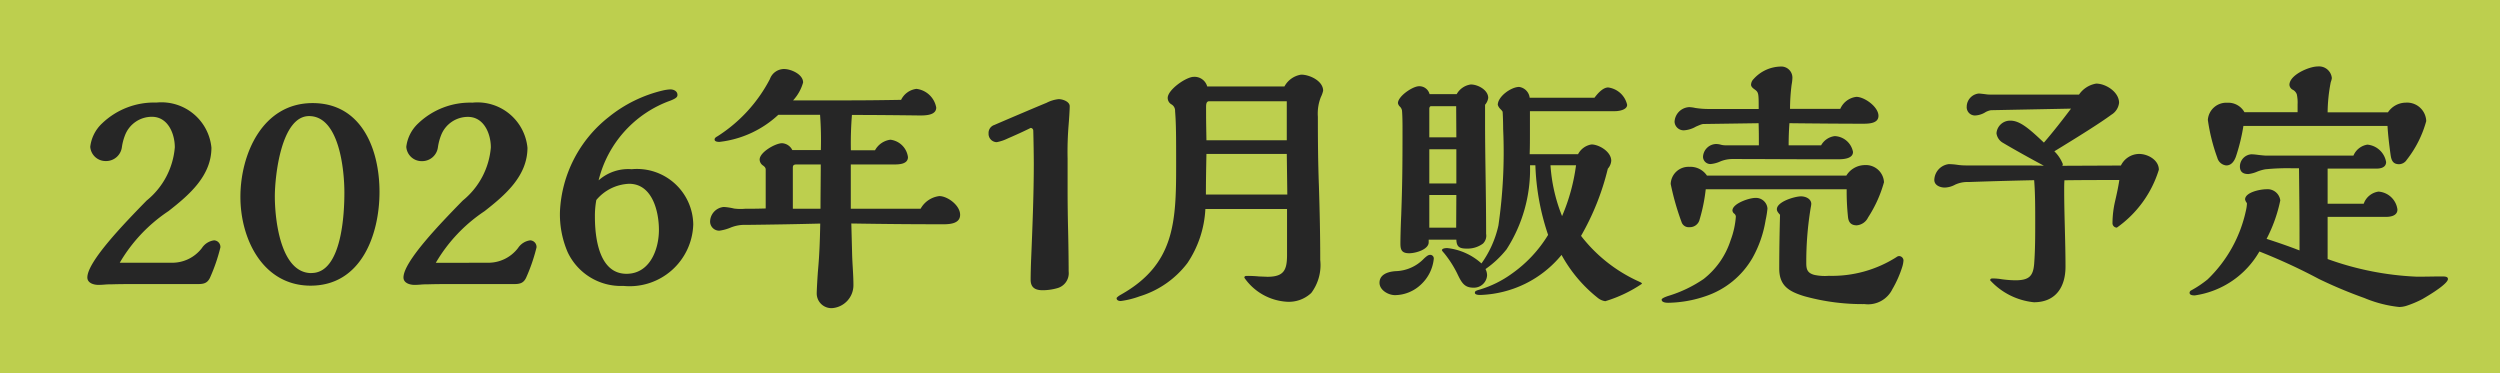 <svg xmlns="http://www.w3.org/2000/svg" width="113.879" height="17" viewBox="0 0 113.879 17"><g transform="translate(-91.561 -2797)"><g transform="translate(-54.776 377.829)"><rect width="113.879" height="17" transform="translate(146.337 2419.171)" fill="#bdcf4e"/></g><path d="M-51.984-1.032a7.166,7.166,0,0,1,2.22-2.352c.936-.732,1.956-1.6,1.956-2.892a2.288,2.288,0,0,0-2.508-2.052,3.421,3.421,0,0,0-2.472.948,1.732,1.732,0,0,0-.54,1.068.7.7,0,0,0,.708.648.725.725,0,0,0,.732-.624,2.427,2.427,0,0,1,.144-.552,1.309,1.309,0,0,1,1.224-.84c.732,0,1.044.768,1.044,1.392A3.482,3.482,0,0,1-50.76-3.864C-51.8-2.8-53.46-1.08-53.46-.36c0,.252.288.336.492.336.084,0,.132,0,.288-.012a3.042,3.042,0,0,1,.312-.012c.432-.012.612-.012,1.008-.012h2.928c.264,0,.432-.036.552-.276a8.025,8.025,0,0,0,.48-1.392.3.3,0,0,0-.288-.324.787.787,0,0,0-.552.348,1.7,1.7,0,0,1-1.392.672ZM-40.152-4.26c0-1.92-.8-4.044-3.048-4.044-2.292,0-3.288,2.34-3.288,4.272s1.032,4.044,3.2,4.044C-40.98.012-40.152-2.316-40.152-4.26Zm-3.1,3.7c-1.416,0-1.668-2.46-1.668-3.492,0-.924.288-3.66,1.56-3.66,1.38,0,1.608,2.472,1.608,3.468C-41.748-3.276-41.868-.564-43.248-.564Zm5.664-.468a7.166,7.166,0,0,1,2.22-2.352c.936-.732,1.956-1.6,1.956-2.892a2.288,2.288,0,0,0-2.508-2.052,3.421,3.421,0,0,0-2.472.948,1.732,1.732,0,0,0-.54,1.068.7.7,0,0,0,.708.648.725.725,0,0,0,.732-.624,2.427,2.427,0,0,1,.144-.552,1.309,1.309,0,0,1,1.224-.84c.732,0,1.044.768,1.044,1.392A3.482,3.482,0,0,1-36.36-3.864C-37.4-2.8-39.06-1.08-39.06-.36c0,.252.288.336.492.336.084,0,.132,0,.288-.012a3.042,3.042,0,0,1,.312-.012c.432-.012.612-.012,1.008-.012h2.928c.264,0,.432-.036.552-.276A8.025,8.025,0,0,0-33-1.728a.3.3,0,0,0-.288-.324.787.787,0,0,0-.552.348,1.7,1.7,0,0,1-1.392.672Zm7.416-3.756A5.164,5.164,0,0,1-26.88-8.424c.24-.1.3-.156.3-.252,0-.18-.18-.252-.324-.252a1.883,1.883,0,0,0-.336.048,6.191,6.191,0,0,0-2.472,1.212,5.809,5.809,0,0,0-2.22,4.3,4.361,4.361,0,0,0,.348,1.848A2.681,2.681,0,0,0-29.04.024a2.9,2.9,0,0,0,3.18-2.808,2.564,2.564,0,0,0-2.808-2.508A2.027,2.027,0,0,0-30.168-4.788Zm-.108.9a2.046,2.046,0,0,1,1.5-.744c1.056,0,1.356,1.26,1.356,2.1,0,.9-.42,2-1.476,2-1.26,0-1.44-1.656-1.44-2.6A4.015,4.015,0,0,1-30.276-3.888ZM-18.66-2.82c1.452.024,2.772.036,4.2.036.336,0,.756-.048.756-.432,0-.432-.576-.852-.948-.852a1.132,1.132,0,0,0-.852.576h-3.18V-5.508h1.932c.24,0,.672,0,.672-.336a.917.917,0,0,0-.8-.792.935.935,0,0,0-.7.48h-1.1a16.068,16.068,0,0,1,.048-1.608c.9,0,2.232.012,3.072.024.264,0,.768,0,.768-.36a1.043,1.043,0,0,0-.9-.852.9.9,0,0,0-.7.5c-.648.012-1.56.024-2.34.024h-2.58a1.993,1.993,0,0,0,.456-.816c0-.372-.552-.612-.864-.612a.686.686,0,0,0-.648.456,6.814,6.814,0,0,1-2.376,2.6c-.084.048-.144.084-.144.156,0,.1.156.108.216.108a4.717,4.717,0,0,0,2.688-1.236h1.9a15.535,15.535,0,0,1,.036,1.608h-1.3a.55.55,0,0,0-.468-.312c-.3,0-1.02.408-1.02.744a.33.33,0,0,0,.144.264c.1.072.132.12.132.2v1.764c-.42.012-.492.012-.924.012A2.369,2.369,0,0,1-24-3.5a2.629,2.629,0,0,0-.468-.072.682.682,0,0,0-.624.636.416.416,0,0,0,.42.444,2.024,2.024,0,0,0,.492-.132,1.71,1.71,0,0,1,.744-.132c1.128-.012,2.46-.036,3.36-.06-.012.708-.036,1.416-.1,2.112-.024.276-.06.924-.06,1.068a.669.669,0,0,0,.7.672,1.048,1.048,0,0,0,.972-1.044c0-.48-.048-.948-.06-1.428Zm-1.392-2.688c0,.672-.012,1.344-.012,2.016h-1.26V-5.364c0-.12.06-.144.168-.144ZM-9.768-8.316c-.384.156-1.824.768-2.376,1.008a.38.38,0,0,0-.264.384.379.379,0,0,0,.372.4,2.007,2.007,0,0,0,.5-.168c.36-.156.708-.312,1.044-.48a.123.123,0,0,1,.12.132c.012.36.024,1.176.024,1.5,0,1.38-.06,2.868-.12,4.32-.012.24-.024.744-.024.96,0,.324.168.48.54.48A2.4,2.4,0,0,0-9.3.132a.707.707,0,0,0,.54-.768c0-.456-.012-1.344-.024-1.836C-8.8-3.084-8.808-3.84-8.808-4.2V-5.76A15.08,15.08,0,0,1-8.76-7.332c.024-.288.048-.684.048-.828,0-.216-.324-.324-.5-.324A1.521,1.521,0,0,0-9.768-8.316ZM1.068-9.06H-2.448A.6.6,0,0,0-3.06-9.5c-.348,0-1.188.588-1.188.96a.339.339,0,0,0,.18.3.332.332,0,0,1,.156.3c.048.6.048,1.2.048,2.52,0,2.568-.084,4.476-2.52,5.844-.108.06-.192.132-.192.156,0,.108.108.132.192.132A4.009,4.009,0,0,0-5.532.5,4.31,4.31,0,0,0-3.348-1.02a4.847,4.847,0,0,0,.816-2.46h3.72v2.088c0,.7-.144,1-.9,1C.132-.4.06-.4-.1-.408A5.4,5.4,0,0,0-.648-.432c-.06,0-.108.012-.108.084A2.539,2.539,0,0,0,1.164.744a1.488,1.488,0,0,0,1.128-.4,2.12,2.12,0,0,0,.408-1.5c0-1.1-.024-2.244-.06-3.36C2.6-5.58,2.592-6.612,2.592-7.68a2.055,2.055,0,0,1,.132-.888,1.325,1.325,0,0,0,.108-.3c0-.444-.612-.732-1-.732A1.048,1.048,0,0,0,1.068-9.06Zm.108,2.448h-3.66C-2.5-7.536-2.5-7.56-2.5-8.124c0-.132.012-.264.144-.264H1.176ZM1.2-4.14H-2.508c0-.612.012-1.236.024-1.848h3.66ZM17.208-.18A6.914,6.914,0,0,1,14.58-2.256,11.581,11.581,0,0,0,15.8-5.316a.609.609,0,0,0,.156-.36c0-.42-.564-.744-.9-.744a.843.843,0,0,0-.612.444H12.24c.012-.324.012-.636.012-.96v-1h3.876c.18,0,.552-.06.552-.288a1.022,1.022,0,0,0-.864-.792c-.24,0-.48.276-.624.468H12.24a.561.561,0,0,0-.48-.492c-.36,0-.972.432-.972.816a.455.455,0,0,0,.12.192c.06.06.1.108.1.132.012.108.024.528.024.78a23.227,23.227,0,0,1-.216,4.392A4.705,4.705,0,0,1,10.044-1,2.773,2.773,0,0,0,8.484-1.7c-.072,0-.24.012-.24.1,0,.012.024.048.1.132a4.92,4.92,0,0,1,.588.912c.2.42.324.66.744.66A.6.6,0,0,0,10.3-.456a.639.639,0,0,0-.072-.288,4.532,4.532,0,0,0,.96-.9,6.737,6.737,0,0,0,1.068-3.828H12.5A10.938,10.938,0,0,0,13.08-2.3,5.917,5.917,0,0,1,11.436-.54,4.881,4.881,0,0,1,9.96.192c-.168.048-.216.072-.216.144,0,.1.192.1.252.1a5.032,5.032,0,0,0,2.052-.516,4.993,4.993,0,0,0,1.644-1.308A6.444,6.444,0,0,0,15.336.564a.7.7,0,0,0,.348.156,6.146,6.146,0,0,0,1.668-.792C17.352-.108,17.34-.12,17.208-.18ZM8.916-8.712H7.68a.48.48,0,0,0-.48-.36c-.288,0-.96.456-.96.768a.281.281,0,0,0,.084.156.33.33,0,0,1,.1.18c.012.12.024.36.024.828,0,1.9-.012,2.6-.06,3.96-.012.228-.036.888-.036,1.272,0,.288.06.444.4.444.288,0,.888-.168.888-.5v-.12h1.26c.012.324.132.408.48.408a1.182,1.182,0,0,0,.732-.228.5.5,0,0,0,.144-.444c0-1.872-.048-3.5-.048-5.088v-.792a.6.6,0,0,0,.144-.312c0-.36-.468-.612-.792-.612A.871.871,0,0,0,8.916-8.712Zm-1.044,7.5a.165.165,0,0,0-.156-.18c-.084,0-.144.036-.288.168a1.857,1.857,0,0,1-1.3.576C5.784-.624,5.4-.5,5.4-.12c0,.336.4.564.708.564a1.744,1.744,0,0,0,1.176-.48A1.85,1.85,0,0,0,7.872-1.212Zm6.48-4.26a8.772,8.772,0,0,1-.636,2.316,7.493,7.493,0,0,1-.528-2.316ZM8.9-6.744H7.668v-1.3c0-.06.024-.12.084-.12h1.14Zm0,2.1H7.668V-6.2H8.9Zm0,.528L8.892-2.628H7.668V-4.116ZM26.388-8.04H24.1a8.768,8.768,0,0,1,.072-1.1,2.046,2.046,0,0,0,.036-.312.507.507,0,0,0-.552-.516,1.7,1.7,0,0,0-1.212.564.388.388,0,0,0-.12.264c0,.072.06.144.168.216.18.132.18.18.18.888H20.46a3.9,3.9,0,0,1-.684-.048,1.466,1.466,0,0,0-.264-.036.7.7,0,0,0-.672.672.414.414,0,0,0,.432.384,1.237,1.237,0,0,0,.54-.168c.276-.12.3-.12.372-.12l2.484-.036c.012.372.012.54.012,1.008H21.156a.933.933,0,0,1-.192-.024.831.831,0,0,0-.24-.036.614.614,0,0,0-.588.588.336.336,0,0,0,.348.324,1.369,1.369,0,0,0,.444-.12,1.47,1.47,0,0,1,.588-.108c1.368,0,2.664.012,3.972.012h.78c.228,0,.7-.012.7-.336a.884.884,0,0,0-.828-.72.822.822,0,0,0-.624.42H24.036q0-.486.036-1.008c.948.012,2.46.024,3.372.024.312,0,.684-.036.684-.36,0-.408-.636-.864-1.008-.864A.92.92,0,0,0,26.388-8.04ZM25.044-3.552a1.26,1.26,0,0,0,.024-.156c0-.24-.264-.348-.468-.348-.276,0-1.1.24-1.1.588,0,.072.036.132.144.252-.024.924-.036,1.8-.036,2.448,0,.78.432,1.044,1.14,1.26a9.9,9.9,0,0,0,2.748.36A1.234,1.234,0,0,0,28.764.168a4.944,4.944,0,0,0,.444-1,1.257,1.257,0,0,0,.06-.312.208.208,0,0,0-.2-.192.213.213,0,0,0-.12.048,5.469,5.469,0,0,1-3.084.852A2.267,2.267,0,0,1,25.2-.48c-.3-.084-.36-.24-.36-.528A15.073,15.073,0,0,1,25.044-3.552ZM26.664-5H20.316a.905.905,0,0,0-.8-.4.81.81,0,0,0-.852.78,11.865,11.865,0,0,0,.492,1.728.34.34,0,0,0,.36.24.455.455,0,0,0,.468-.36,7.679,7.679,0,0,0,.276-1.368h6.42a10.941,10.941,0,0,0,.06,1.26c.024.252.144.384.4.384a.633.633,0,0,0,.516-.36A5.783,5.783,0,0,0,28.38-4.7a.825.825,0,0,0-.876-.78A1,1,0,0,0,26.664-5ZM18.552.48c-.18.06-.3.12-.3.168,0,.132.2.144.3.144a5.472,5.472,0,0,0,1.7-.3,3.886,3.886,0,0,0,2.136-1.74,5.2,5.2,0,0,0,.6-1.728,4.215,4.215,0,0,0,.084-.528.525.525,0,0,0-.564-.48c-.264,0-1.032.252-1.032.576a.209.209,0,0,0,.072.132.183.183,0,0,1,.084.144,3.834,3.834,0,0,1-.24,1.08A3.656,3.656,0,0,1,20.16-.288,5.845,5.845,0,0,1,18.552.48ZM39.1-4.8c-.048.324-.12.648-.192.96a4.547,4.547,0,0,0-.12,1.008.2.2,0,0,0,.2.2A5.041,5.041,0,0,0,40.9-5.268c0-.444-.5-.72-.9-.72a.932.932,0,0,0-.828.528L36.5-5.448a.114.114,0,0,0,.024-.084,1.668,1.668,0,0,0-.384-.576c1.08-.66,2.064-1.272,2.6-1.668a.726.726,0,0,0,.348-.54c0-.492-.6-.876-1.044-.876a1.183,1.183,0,0,0-.78.5H33.216a1.108,1.108,0,0,1-.18-.012c-.084-.012-.3-.036-.336-.036a.611.611,0,0,0-.552.6.375.375,0,0,0,.384.4.97.97,0,0,0,.48-.156.824.824,0,0,1,.24-.084L36.9-8.052c-.4.528-.8,1.044-1.236,1.548-.672-.636-1.092-1-1.524-1a.621.621,0,0,0-.636.576.589.589,0,0,0,.252.408c.456.276,1.428.816,1.908,1.068-.468-.012-.936-.012-1.4-.012H32.112a2.769,2.769,0,0,1-.444-.036,3.162,3.162,0,0,0-.336-.024.748.748,0,0,0-.66.72c0,.252.276.348.48.348a1.054,1.054,0,0,0,.468-.132,1.311,1.311,0,0,1,.612-.12c1-.036,1.872-.06,2.988-.084.048.576.048,1.272.048,1.908s0,1.272-.048,1.908c-.048.564-.24.744-.864.744a5.056,5.056,0,0,1-.612-.048,2.481,2.481,0,0,0-.42-.036c-.048,0-.108.012-.108.084a3.124,3.124,0,0,0,1.992,1c1,0,1.44-.7,1.44-1.62,0-1.164-.06-2.328-.06-3.492,0-.144,0-.3.012-.444C37.428-4.8,38.268-4.8,39.1-4.8Zm12.24-3.084H48.588a7.39,7.39,0,0,1,.144-1.38.674.674,0,0,0,.048-.18.586.586,0,0,0-.648-.528c-.384,0-1.284.384-1.284.84a.278.278,0,0,0,.168.228.4.4,0,0,1,.168.2,1.756,1.756,0,0,1,.036.456v.36H44.8a.845.845,0,0,0-.78-.432.843.843,0,0,0-.888.78,8.461,8.461,0,0,0,.432,1.728.472.472,0,0,0,.408.348c.228,0,.36-.192.432-.384a8.722,8.722,0,0,0,.348-1.416h6.564c.024.432.084.912.144,1.344.036.228.108.4.384.4a.43.43,0,0,0,.348-.2,4.992,4.992,0,0,0,.888-1.764.873.873,0,0,0-.936-.84A.991.991,0,0,0,51.336-7.884ZM48.588-1.2V-3.12h2.64c.228,0,.54-.048.54-.336a.935.935,0,0,0-.864-.816.835.835,0,0,0-.672.552H48.588v-1.6H50.82c.2,0,.432-.06.432-.3a.956.956,0,0,0-.852-.792.829.829,0,0,0-.636.5H45.78c-.072,0-.288-.024-.384-.036a2.581,2.581,0,0,0-.276-.024.562.562,0,0,0-.528.552c0,.24.132.348.384.348a1.415,1.415,0,0,0,.4-.108,1.9,1.9,0,0,1,.372-.108,10.033,10.033,0,0,1,1.2-.048h.336c.012,1.056.024,2.112.024,3.168v.576c-.492-.192-.984-.36-1.5-.528a6.751,6.751,0,0,0,.624-1.752A.586.586,0,0,0,45.8-4.38c-.264,0-.972.132-.972.468a.414.414,0,0,0,.06.132.088.088,0,0,1,.024.072,1.808,1.808,0,0,1-.048.312,6.133,6.133,0,0,1-1.74,3.12,4.8,4.8,0,0,1-.744.5A.128.128,0,0,0,42.3.336c0,.12.168.12.24.12a4.06,4.06,0,0,0,2.94-2A26.309,26.309,0,0,1,48.2-.288a20.794,20.794,0,0,0,2.064.864,5.607,5.607,0,0,0,1.584.408,1.137,1.137,0,0,0,.312-.048,4.712,4.712,0,0,0,.744-.312c.828-.48,1.164-.78,1.164-.912,0-.084-.06-.12-.252-.12-.384,0-.768.012-1.152.012A13.611,13.611,0,0,1,48.588-1.2Z" transform="translate(149 2810)" fill="#262626"/></g></svg>